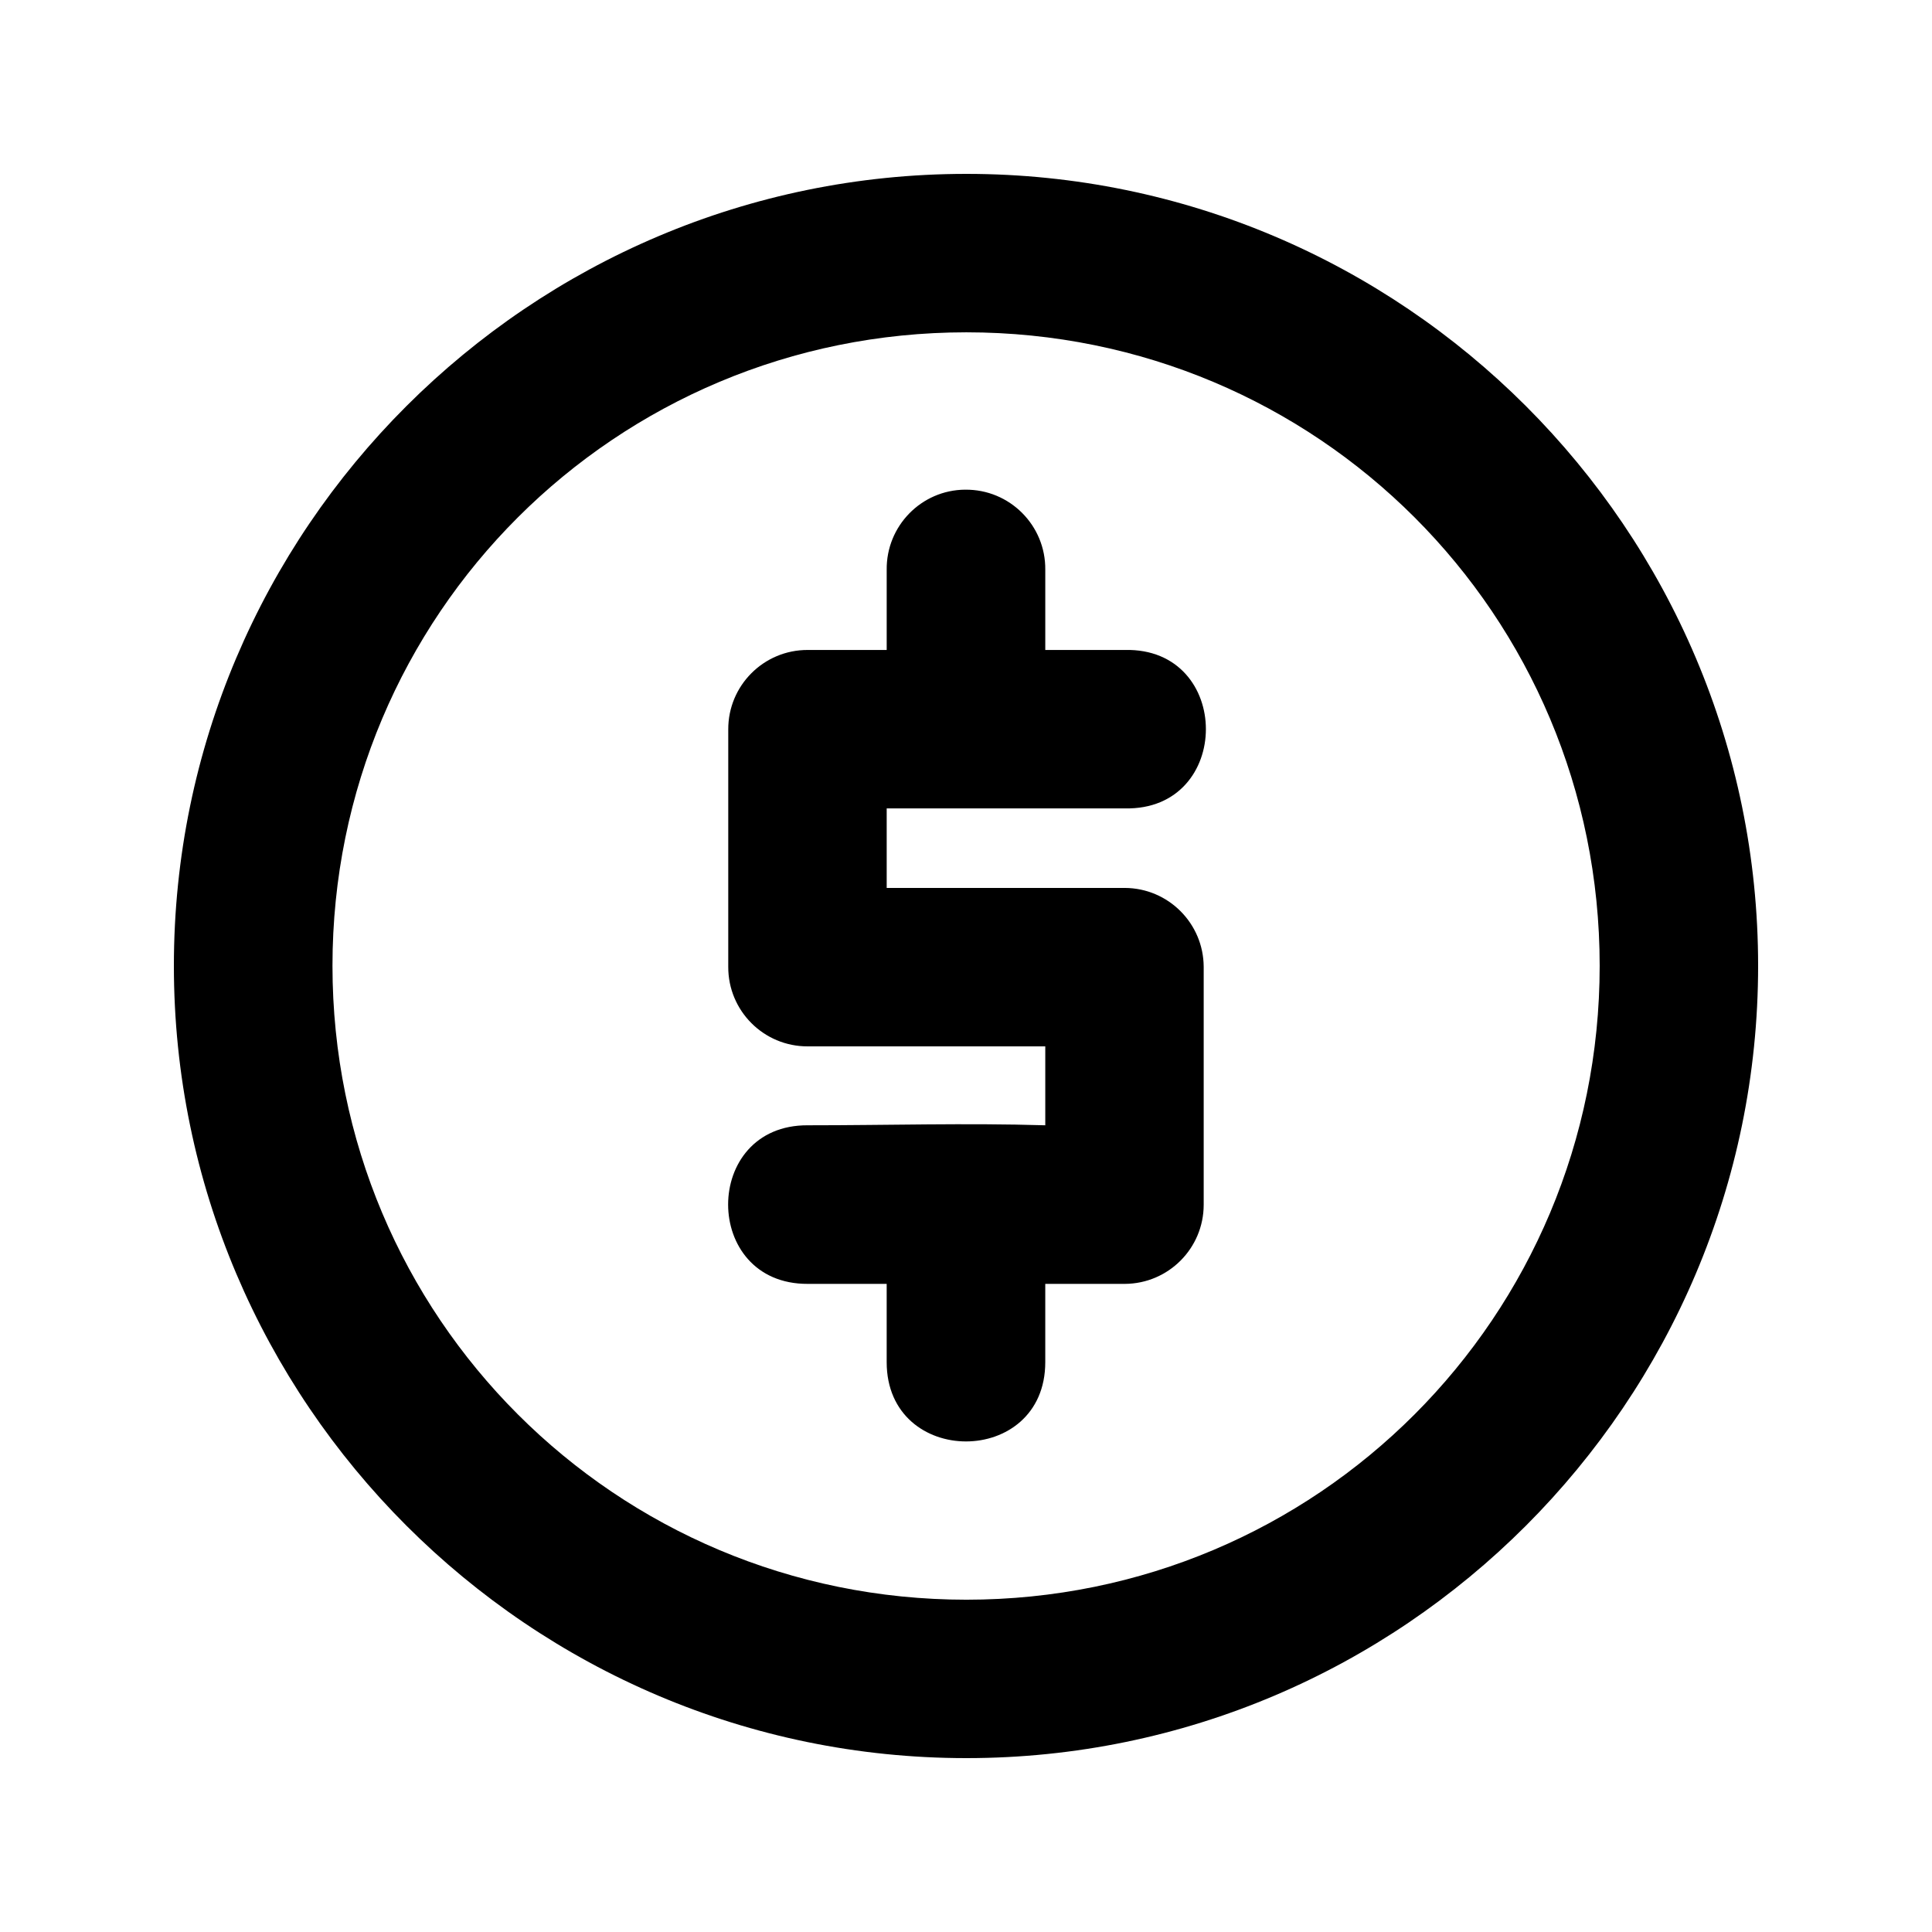 <?xml version="1.0" encoding="UTF-8"?>
<!-- Uploaded to: SVG Repo, www.svgrepo.com, Generator: SVG Repo Mixer Tools -->
<svg fill="#000000" width="800px" height="800px" version="1.1" viewBox="144 144 512 512" xmlns="http://www.w3.org/2000/svg">
 <path d="m400.1 190.08c-115.7 0-210.02 94.16-210.02 209.86s94.324 209.98 210.02 209.98c115.7 0 209.82-94.281 209.82-209.98s-94.121-209.86-209.82-209.86zm0 41.988c93.008 0 167.83 74.863 167.83 167.87s-74.824 168-167.83 168c-93.008 0-167.99-74.988-167.99-168s74.988-167.87 167.99-167.87zm-0.328 41.699c-11.609 0.078-20.926 9.629-20.789 21.238v21.238l-20.914 0.004c-11.66-0.043-21.121 9.418-21.074 21.074v62.902c-0.043 11.66 9.418 21.121 21.074 21.074h62.941v20.914c-21.297-0.633-41.254 0-62.941 0-28.145-0.16-28.145 42.152 0 42.027h20.91v20.746c0.008 28.012 42.035 28.012 42.027 0v-20.746h21.074c11.547-0.047 20.891-9.406 20.91-20.953v-63.062c-0.047-11.531-9.383-20.867-20.91-20.914h-63.098v-21.078h63.105c28.648 0.633 28.648-42.652 0-41.988l-21.078 0.004v-21.238c0.137-11.789-9.453-21.379-21.238-21.238z"/>
</svg>